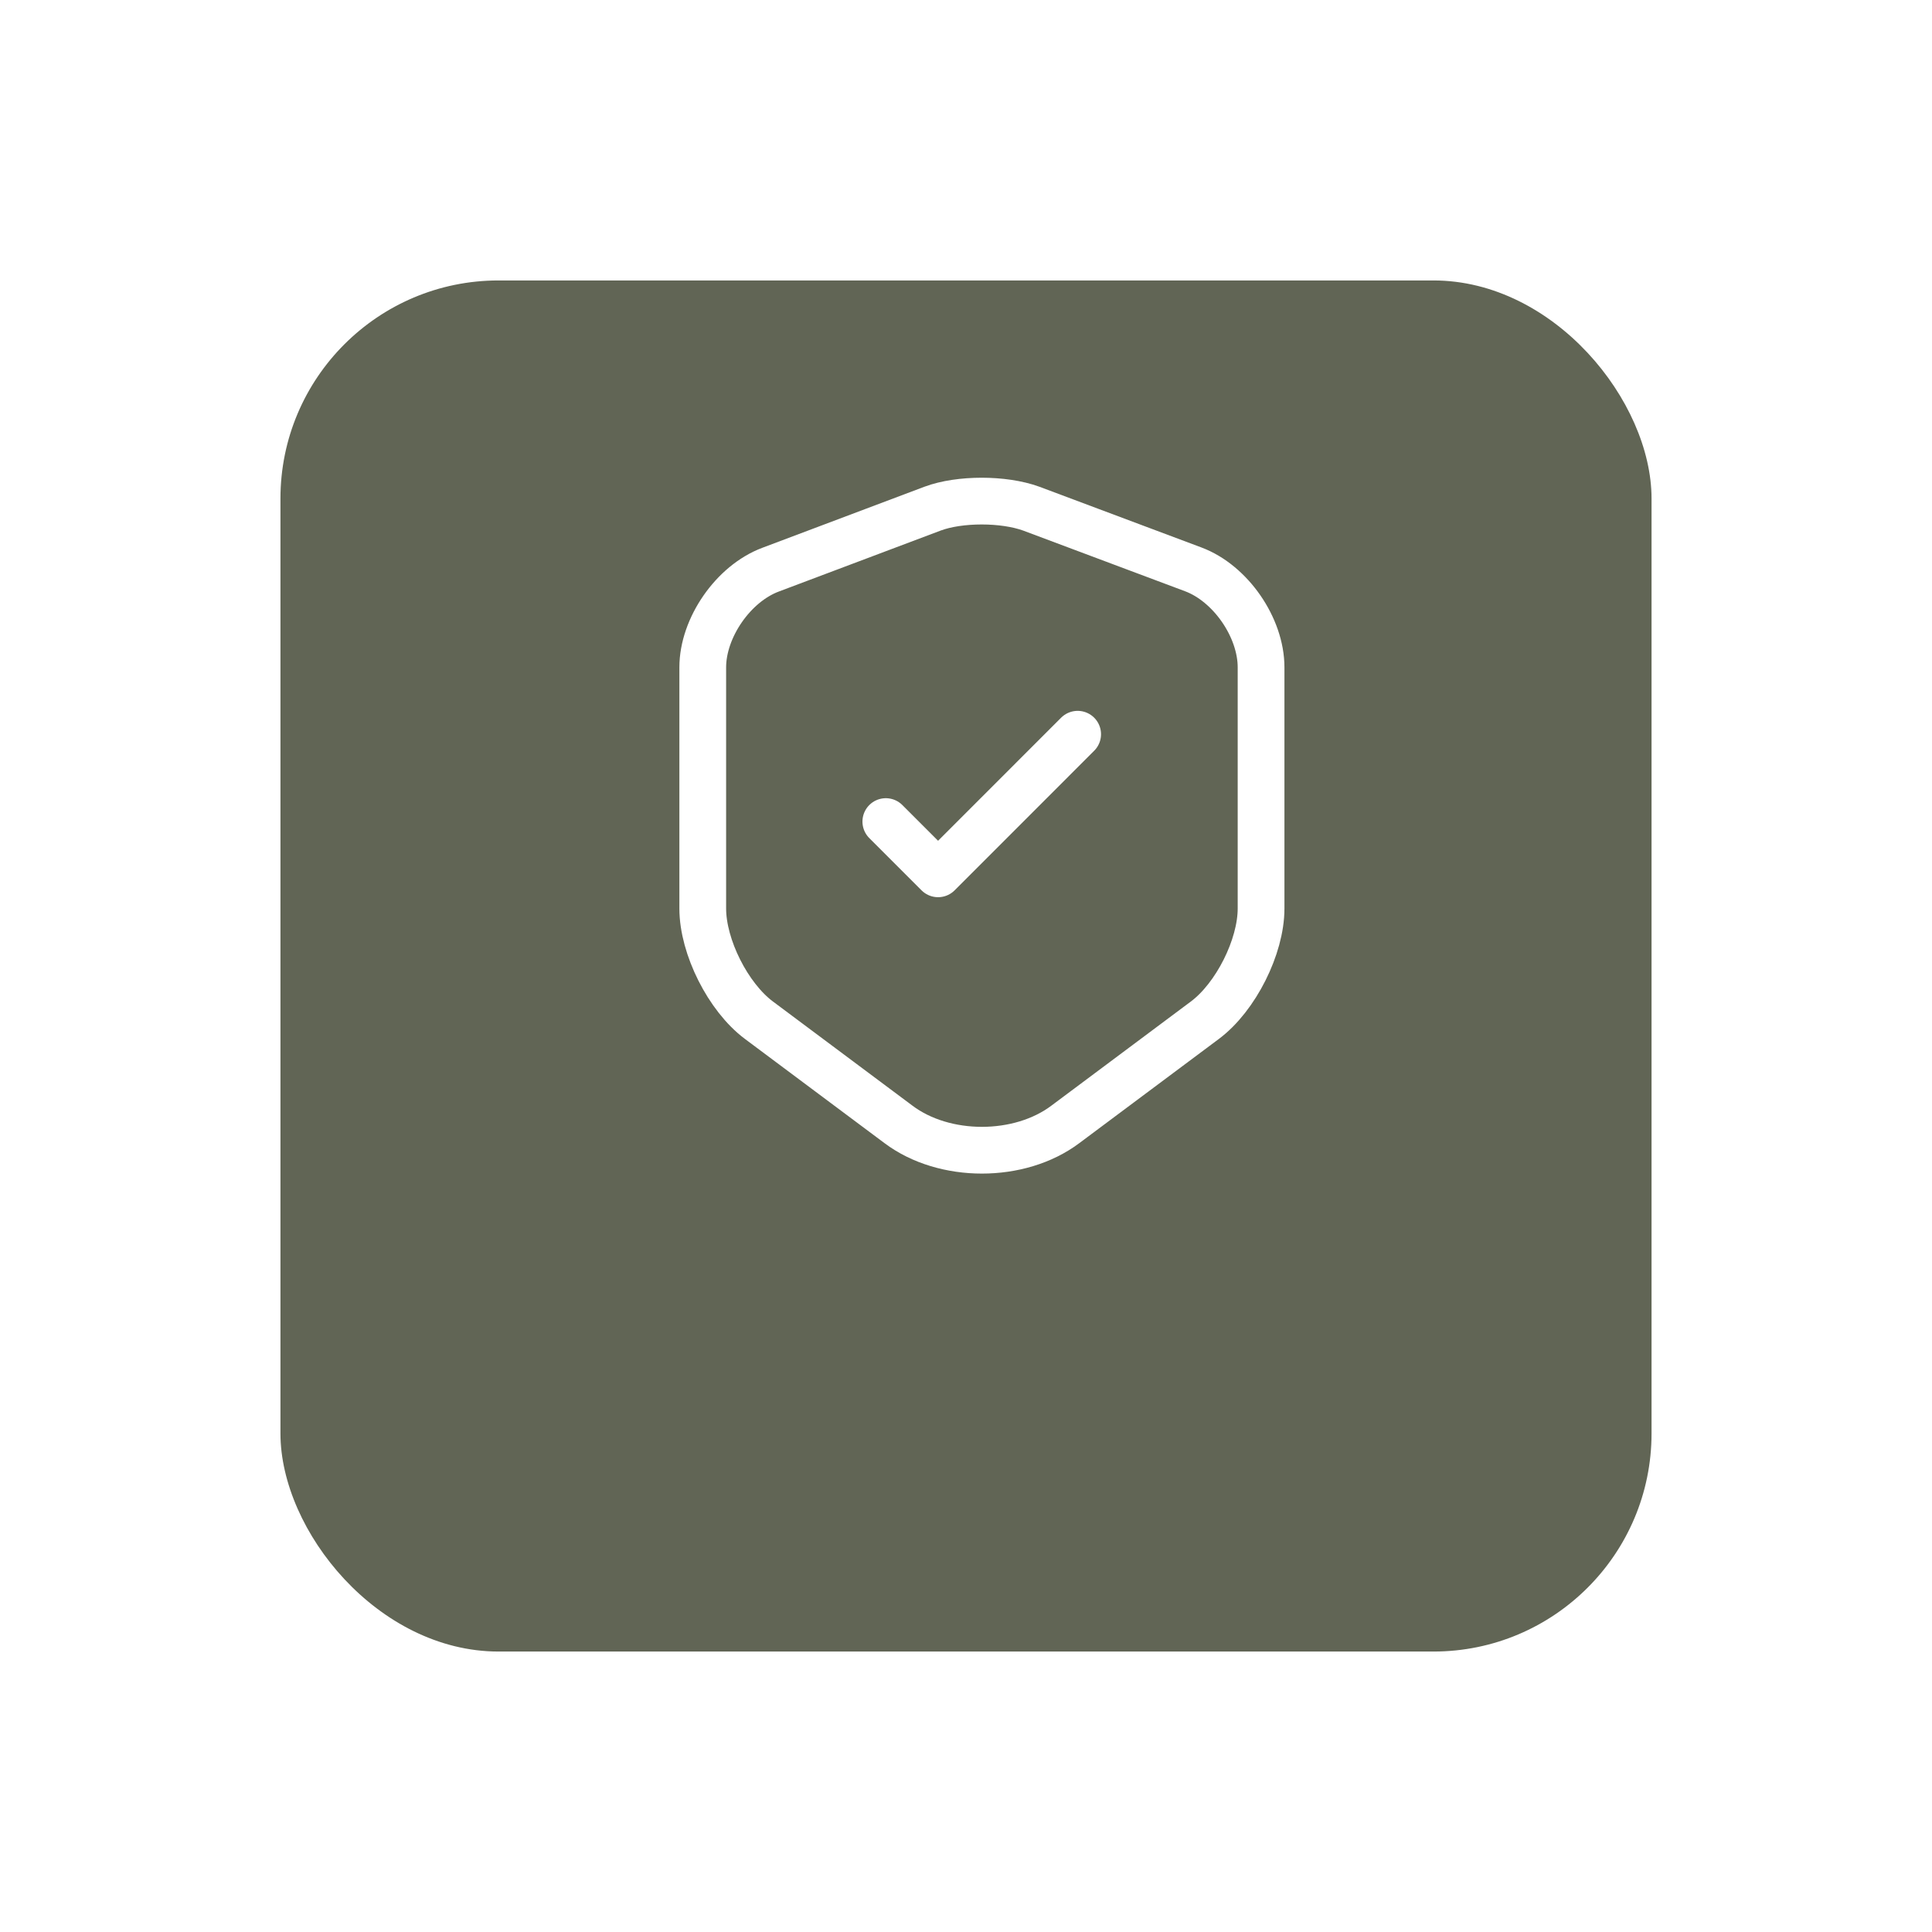<?xml version="1.0" encoding="UTF-8"?> <svg xmlns="http://www.w3.org/2000/svg" width="62" height="62" viewBox="0 0 62 62" fill="none"><g filter="url(#filter0_d_97_934)"><rect x="9" y="5" width="44" height="44" rx="7" fill="#616555"></rect></g><path d="M29.927 16.323L24.729 18.281C23.531 18.729 22.552 20.146 22.552 21.417V29.156C22.552 30.385 23.365 32 24.354 32.739L28.833 36.083C30.302 37.188 32.719 37.188 34.188 36.083L38.667 32.739C39.656 32 40.469 30.385 40.469 29.156V21.417C40.469 20.135 39.49 18.719 38.292 18.271L33.094 16.323C32.208 16 30.792 16 29.927 16.323Z" stroke="white" stroke-width="1.5" stroke-linecap="round" stroke-linejoin="round"></path><path d="M28.427 26.365L30.104 28.042L34.583 23.562" stroke="white" stroke-width="1.5" stroke-linecap="round" stroke-linejoin="round"></path><defs><filter id="filter0_d_97_934" x="0" y="0" width="62" height="62" filterUnits="userSpaceOnUse" color-interpolation-filters="sRGB"><feFlood flood-opacity="0" result="BackgroundImageFix"></feFlood><feColorMatrix in="SourceAlpha" type="matrix" values="0 0 0 0 0 0 0 0 0 0 0 0 0 0 0 0 0 0 127 0" result="hardAlpha"></feColorMatrix><feOffset dy="4"></feOffset><feGaussianBlur stdDeviation="4.5"></feGaussianBlur><feComposite in2="hardAlpha" operator="out"></feComposite><feColorMatrix type="matrix" values="0 0 0 0 0 0 0 0 0 0 0 0 0 0 0 0 0 0 0.25 0"></feColorMatrix><feBlend mode="normal" in2="BackgroundImageFix" result="effect1_dropShadow_97_934"></feBlend><feBlend mode="normal" in="SourceGraphic" in2="effect1_dropShadow_97_934" result="shape"></feBlend></filter></defs></svg> 